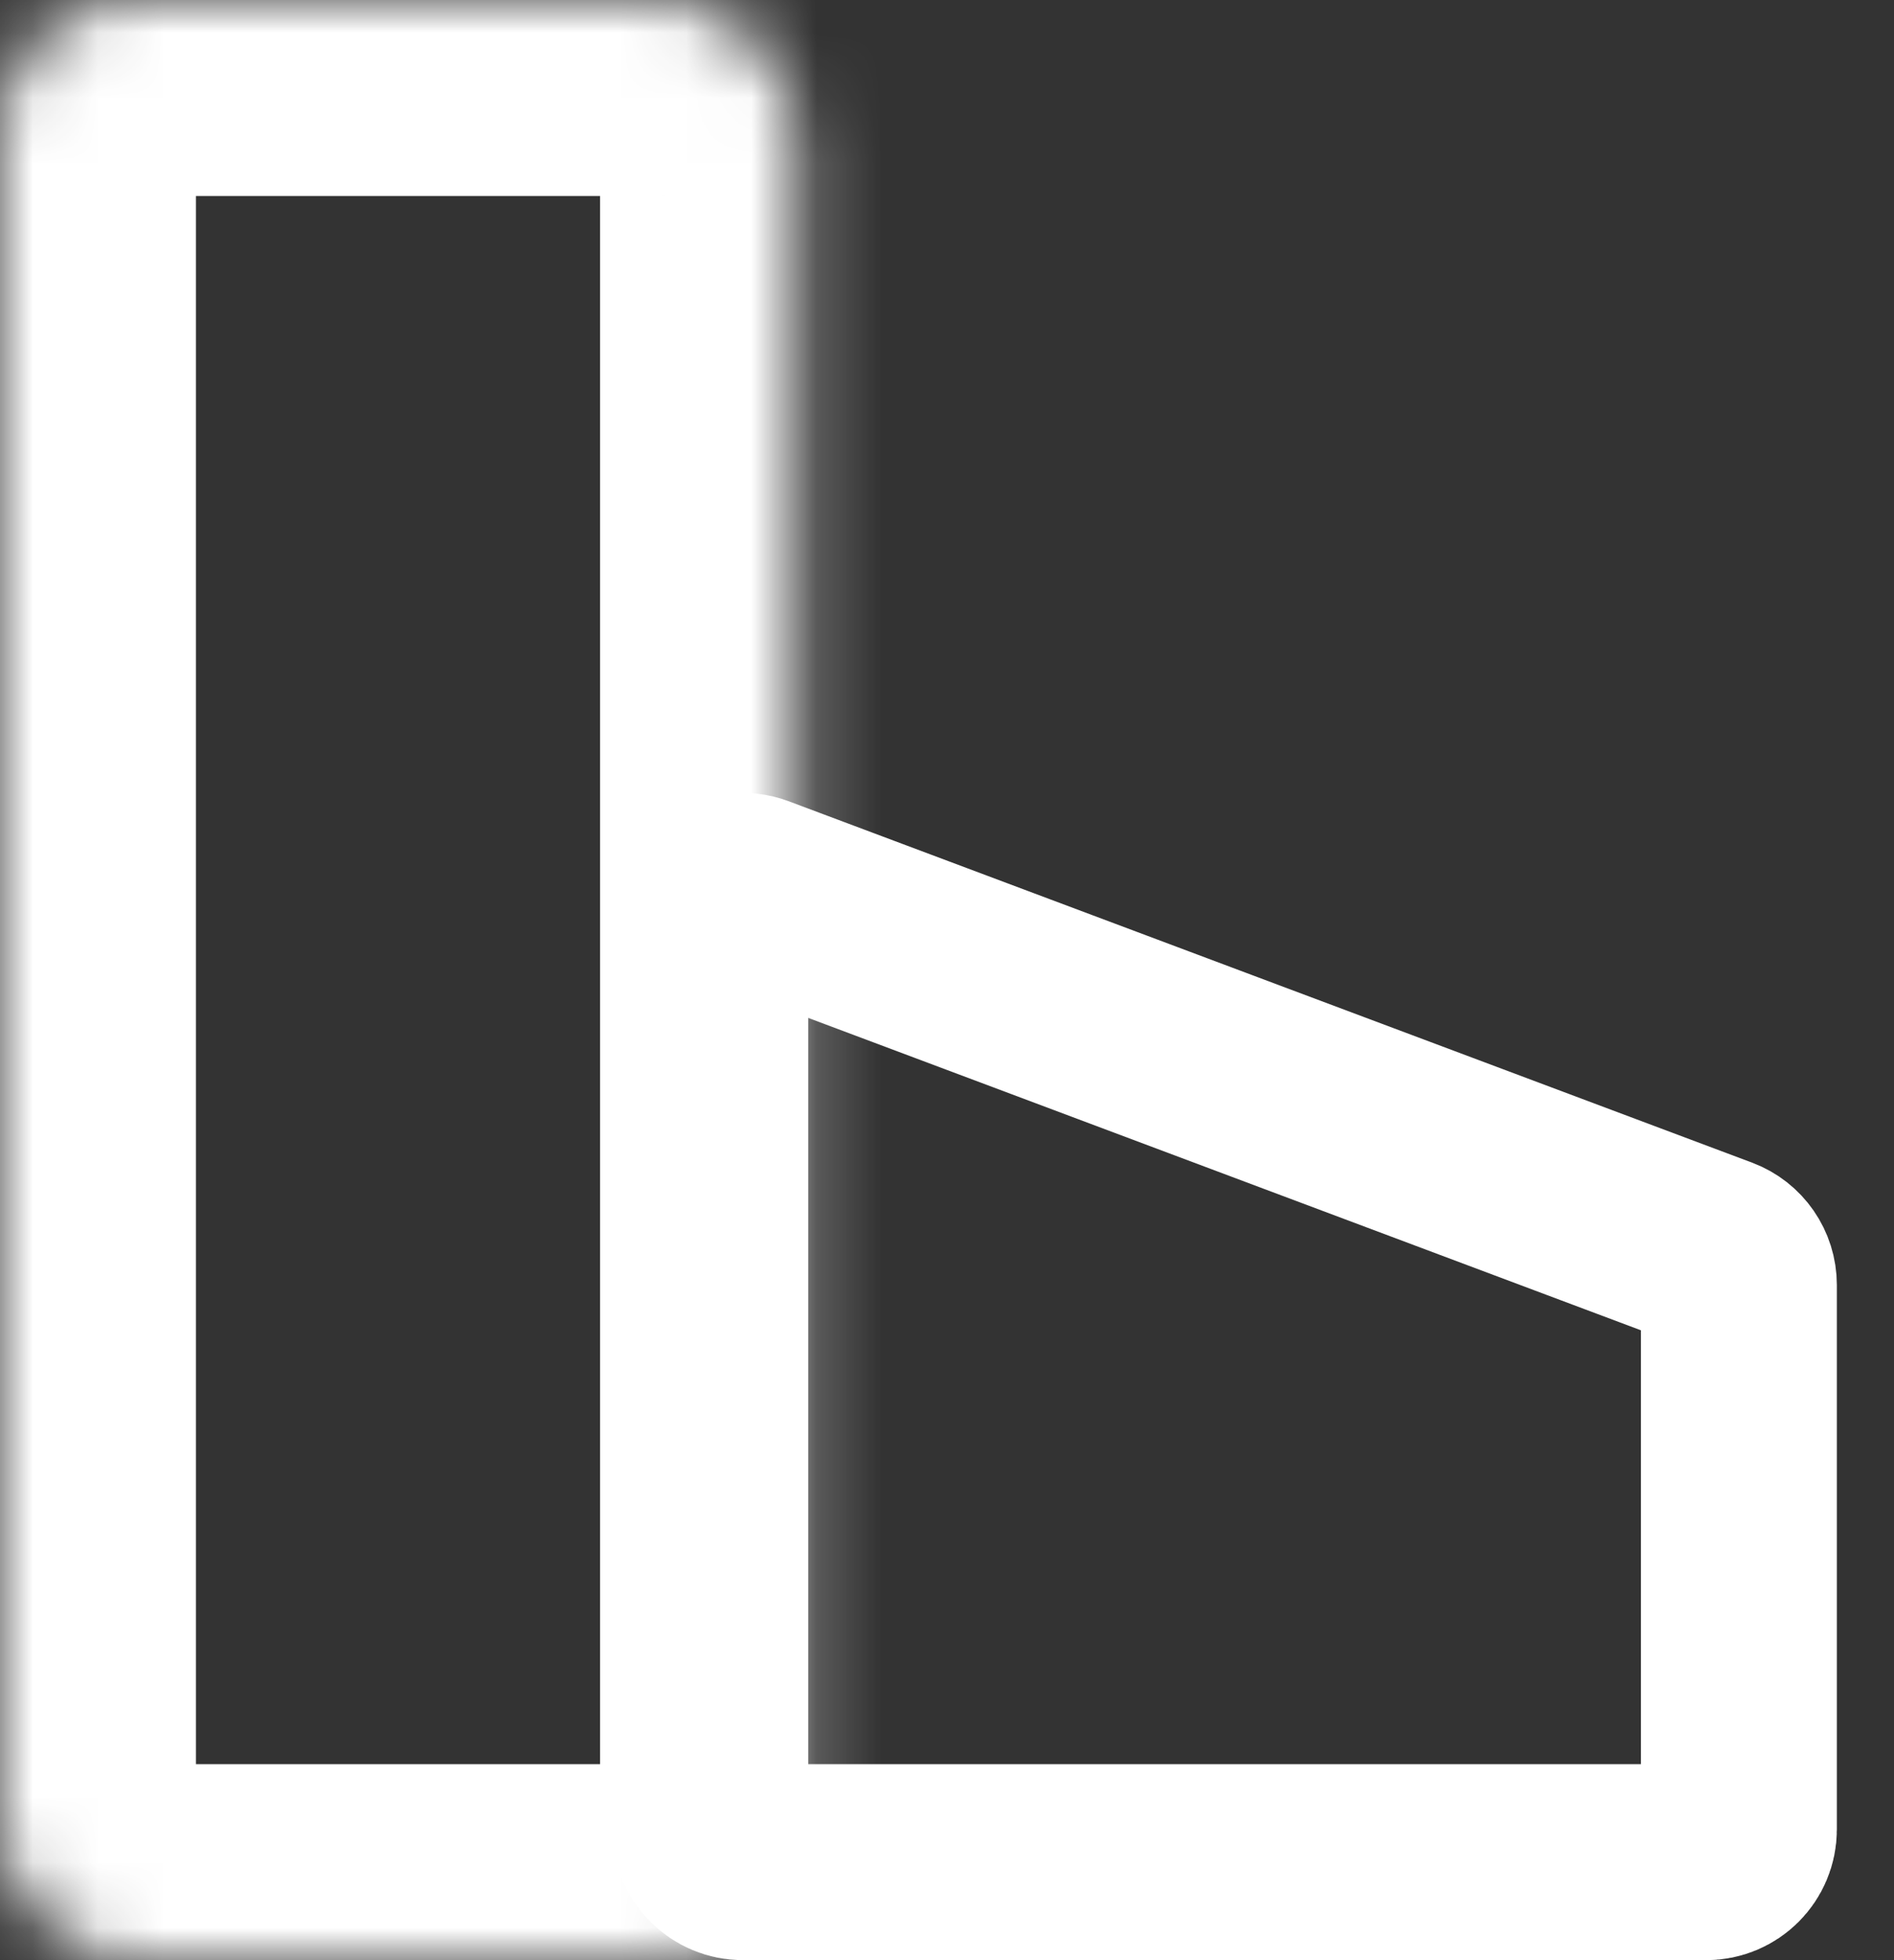 <?xml version="1.0" encoding="UTF-8"?> <svg xmlns="http://www.w3.org/2000/svg" width="29" height="30" viewBox="0 0 29 30" fill="none"><rect x="0" y="0" width="29" height="30" fill="#333333" stroke="none"/> <path d="M10.875 14.136C10.875 13.787 11.224 13.545 11.551 13.668L26.301 19.199C26.496 19.272 26.625 19.459 26.625 19.667V28C26.625 28.276 26.401 28.5 26.125 28.5H11.375C11.099 28.5 10.875 28.276 10.875 28V14.136Z" stroke="white" stroke-width="3"></path> <mask id="path-2-inside-1_20_251" fill="white"> <rect width="12.188" height="30" rx="2"></rect> </mask> <rect width="12.188" height="30" rx="2" stroke="white" stroke-width="6" mask="url(#path-2-inside-1_20_251)"></rect> </svg> 